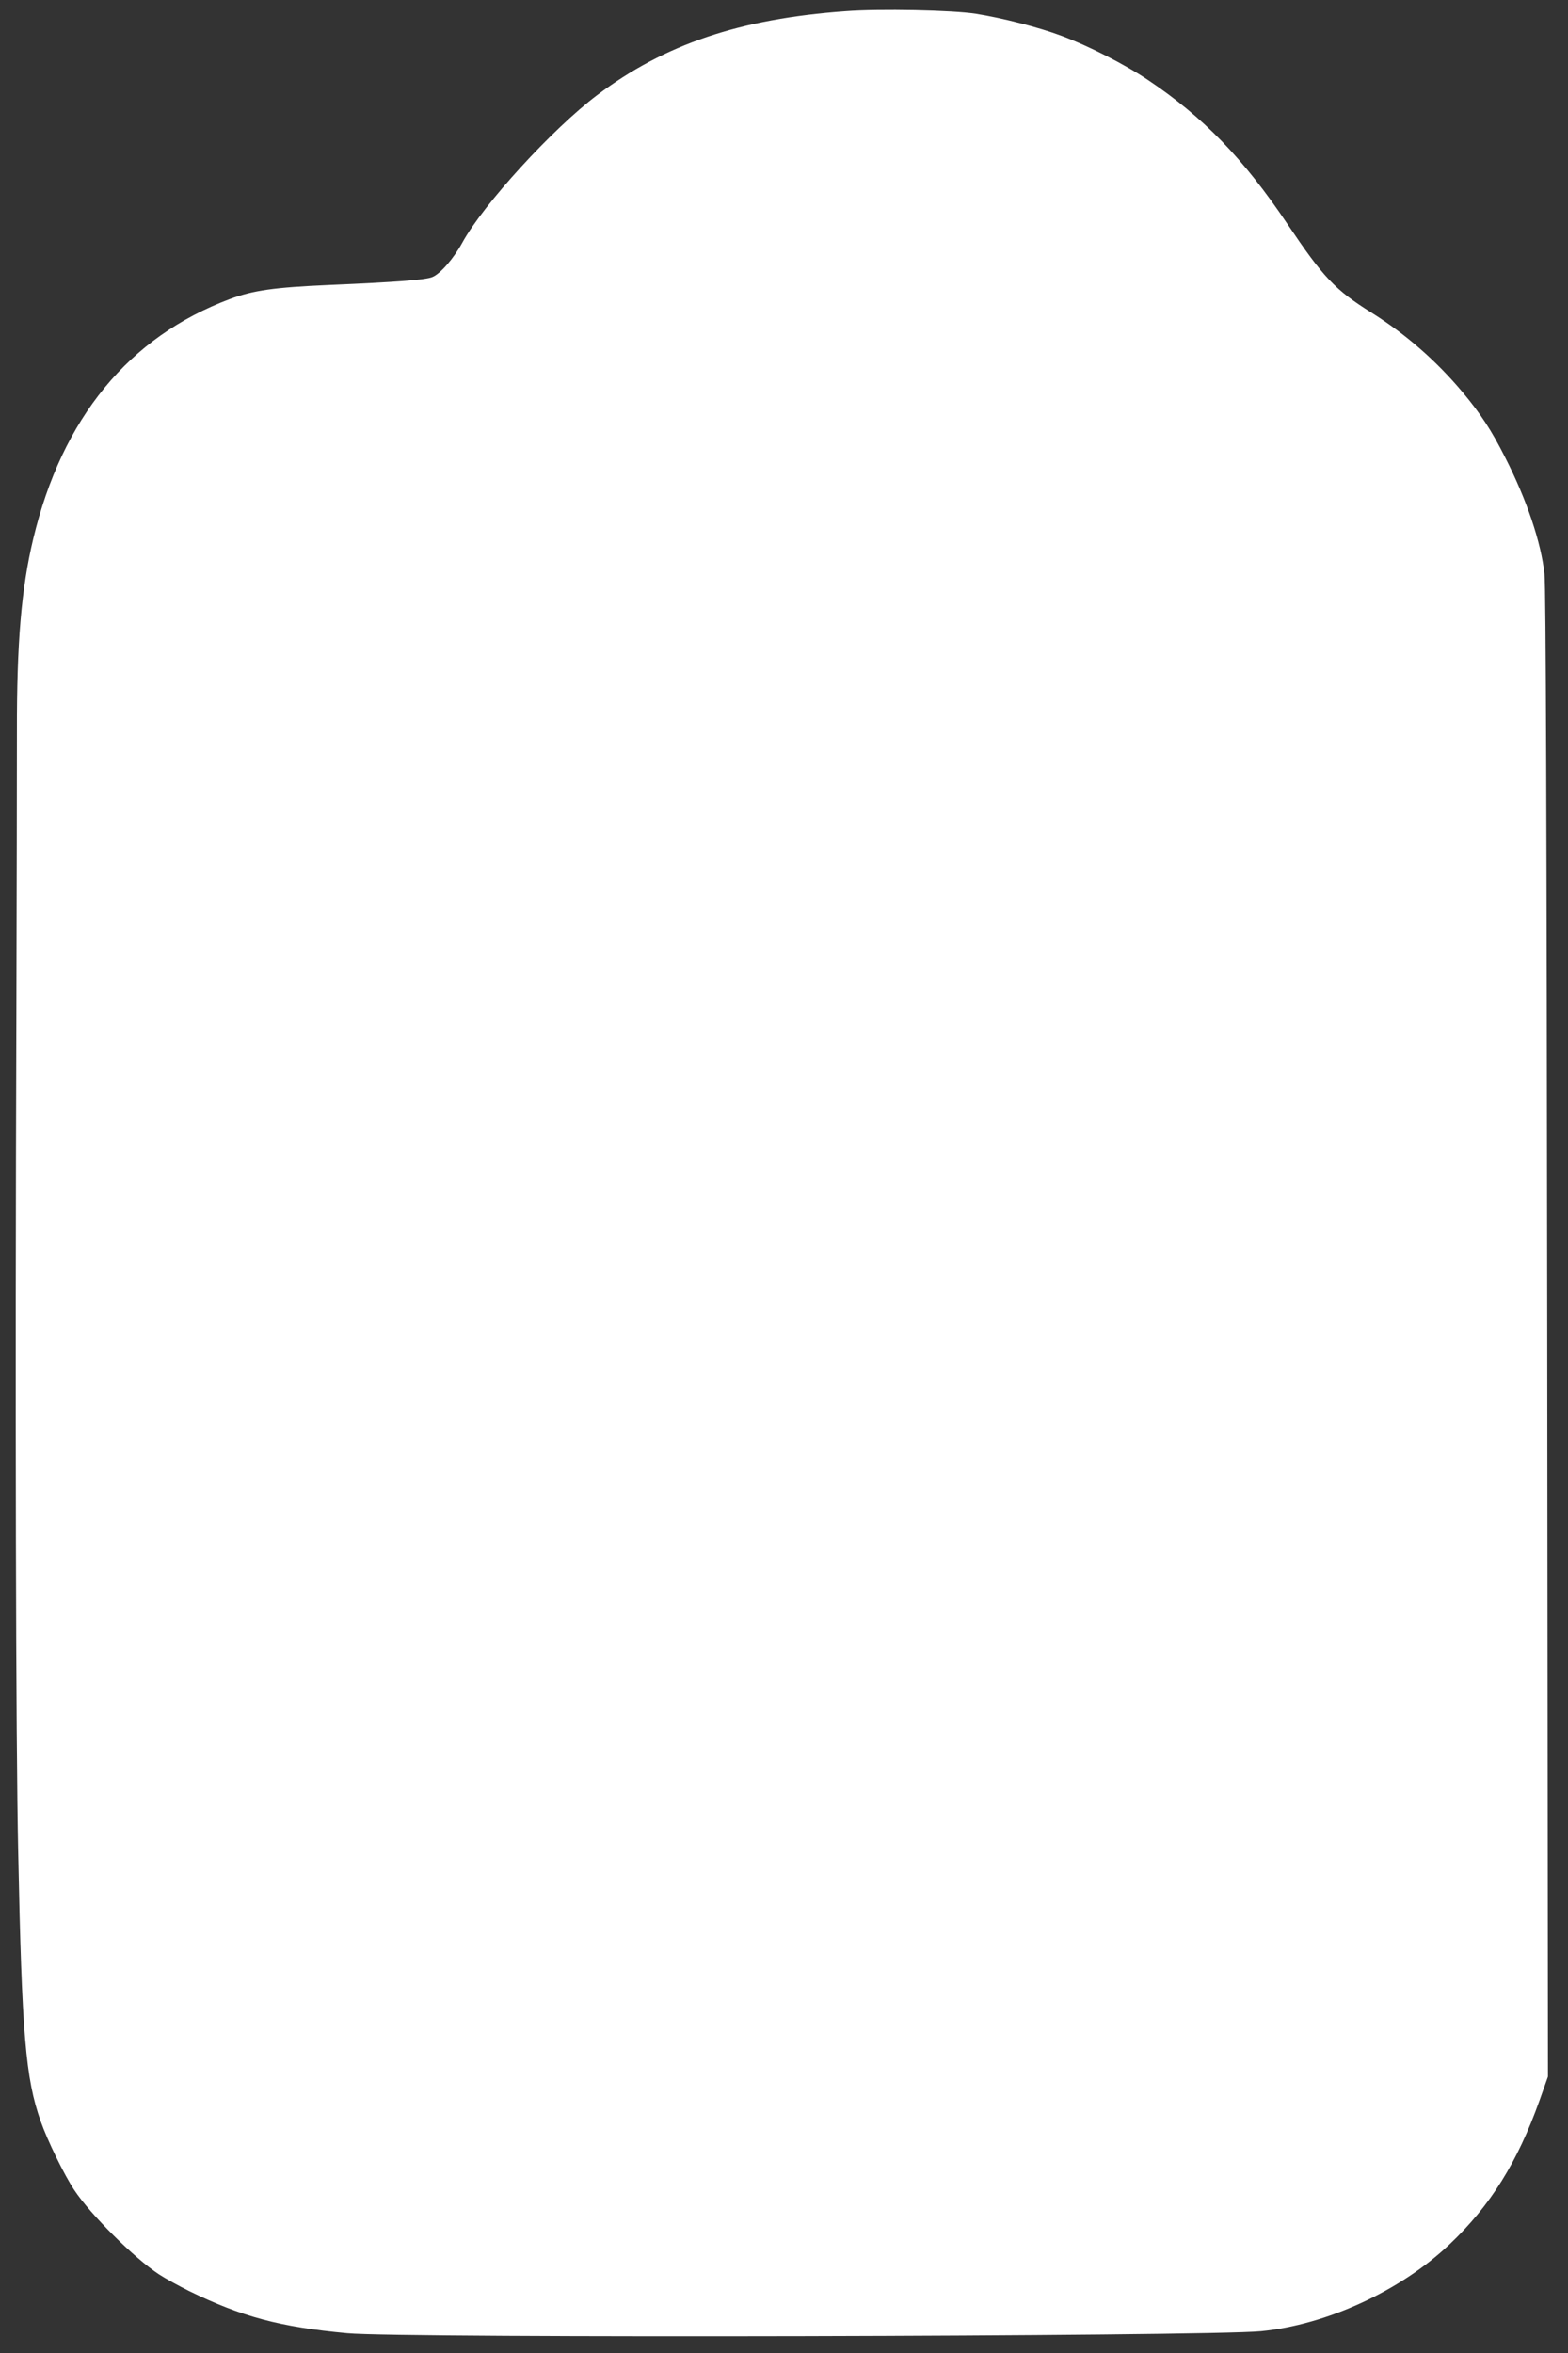 <?xml version="1.0" standalone="no"?>
<!DOCTYPE svg PUBLIC "-//W3C//DTD SVG 20010904//EN"
 "http://www.w3.org/TR/2001/REC-SVG-20010904/DTD/svg10.dtd">
<svg version="1.0" xmlns="http://www.w3.org/2000/svg"
 width="853pt" height="1280pt" viewBox="0 0 853 1280"
 preserveAspectRatio="xMidYMid meet">
<rect x="0" y="0" width="853" height="1280" fill="#333333" stroke="none"/>
<g transform="translate(0,1280) scale(0.1,-0.1)"
fill="#ffffff" stroke="none">
<path d="M4600 12739 c-575 -41 -985 -180 -1351 -456 -244 -184 -620 -595
-734 -803 -47 -86 -119 -169 -163 -187 -37 -15 -185 -27 -561 -43 -297 -13
-413 -29 -539 -76 -551 -206 -914 -648 -1071 -1304 -65 -271 -90 -568 -89
-1050 0 -190 -1 -889 -3 -1555 -7 -2080 -3 -3947 10 -4540 20 -994 40 -1228
122 -1462 37 -106 130 -296 183 -375 89 -134 326 -370 460 -458 33 -22 108
-63 164 -91 287 -140 494 -196 862 -230 295 -28 4669 -18 4970 11 357 35 758
219 1025 472 223 211 370 447 490 783 l46 130 -4 4035 c-3 2795 -7 4067 -15
4138 -18 170 -96 403 -214 634 -74 147 -134 238 -230 353 -144 172 -310 317
-498 435 -198 124 -261 191 -456 481 -238 355 -460 584 -759 784 -126 85 -325
186 -470 240 -122 46 -325 98 -466 120 -126 20 -526 28 -709 14z"/>
</g>
</svg>

